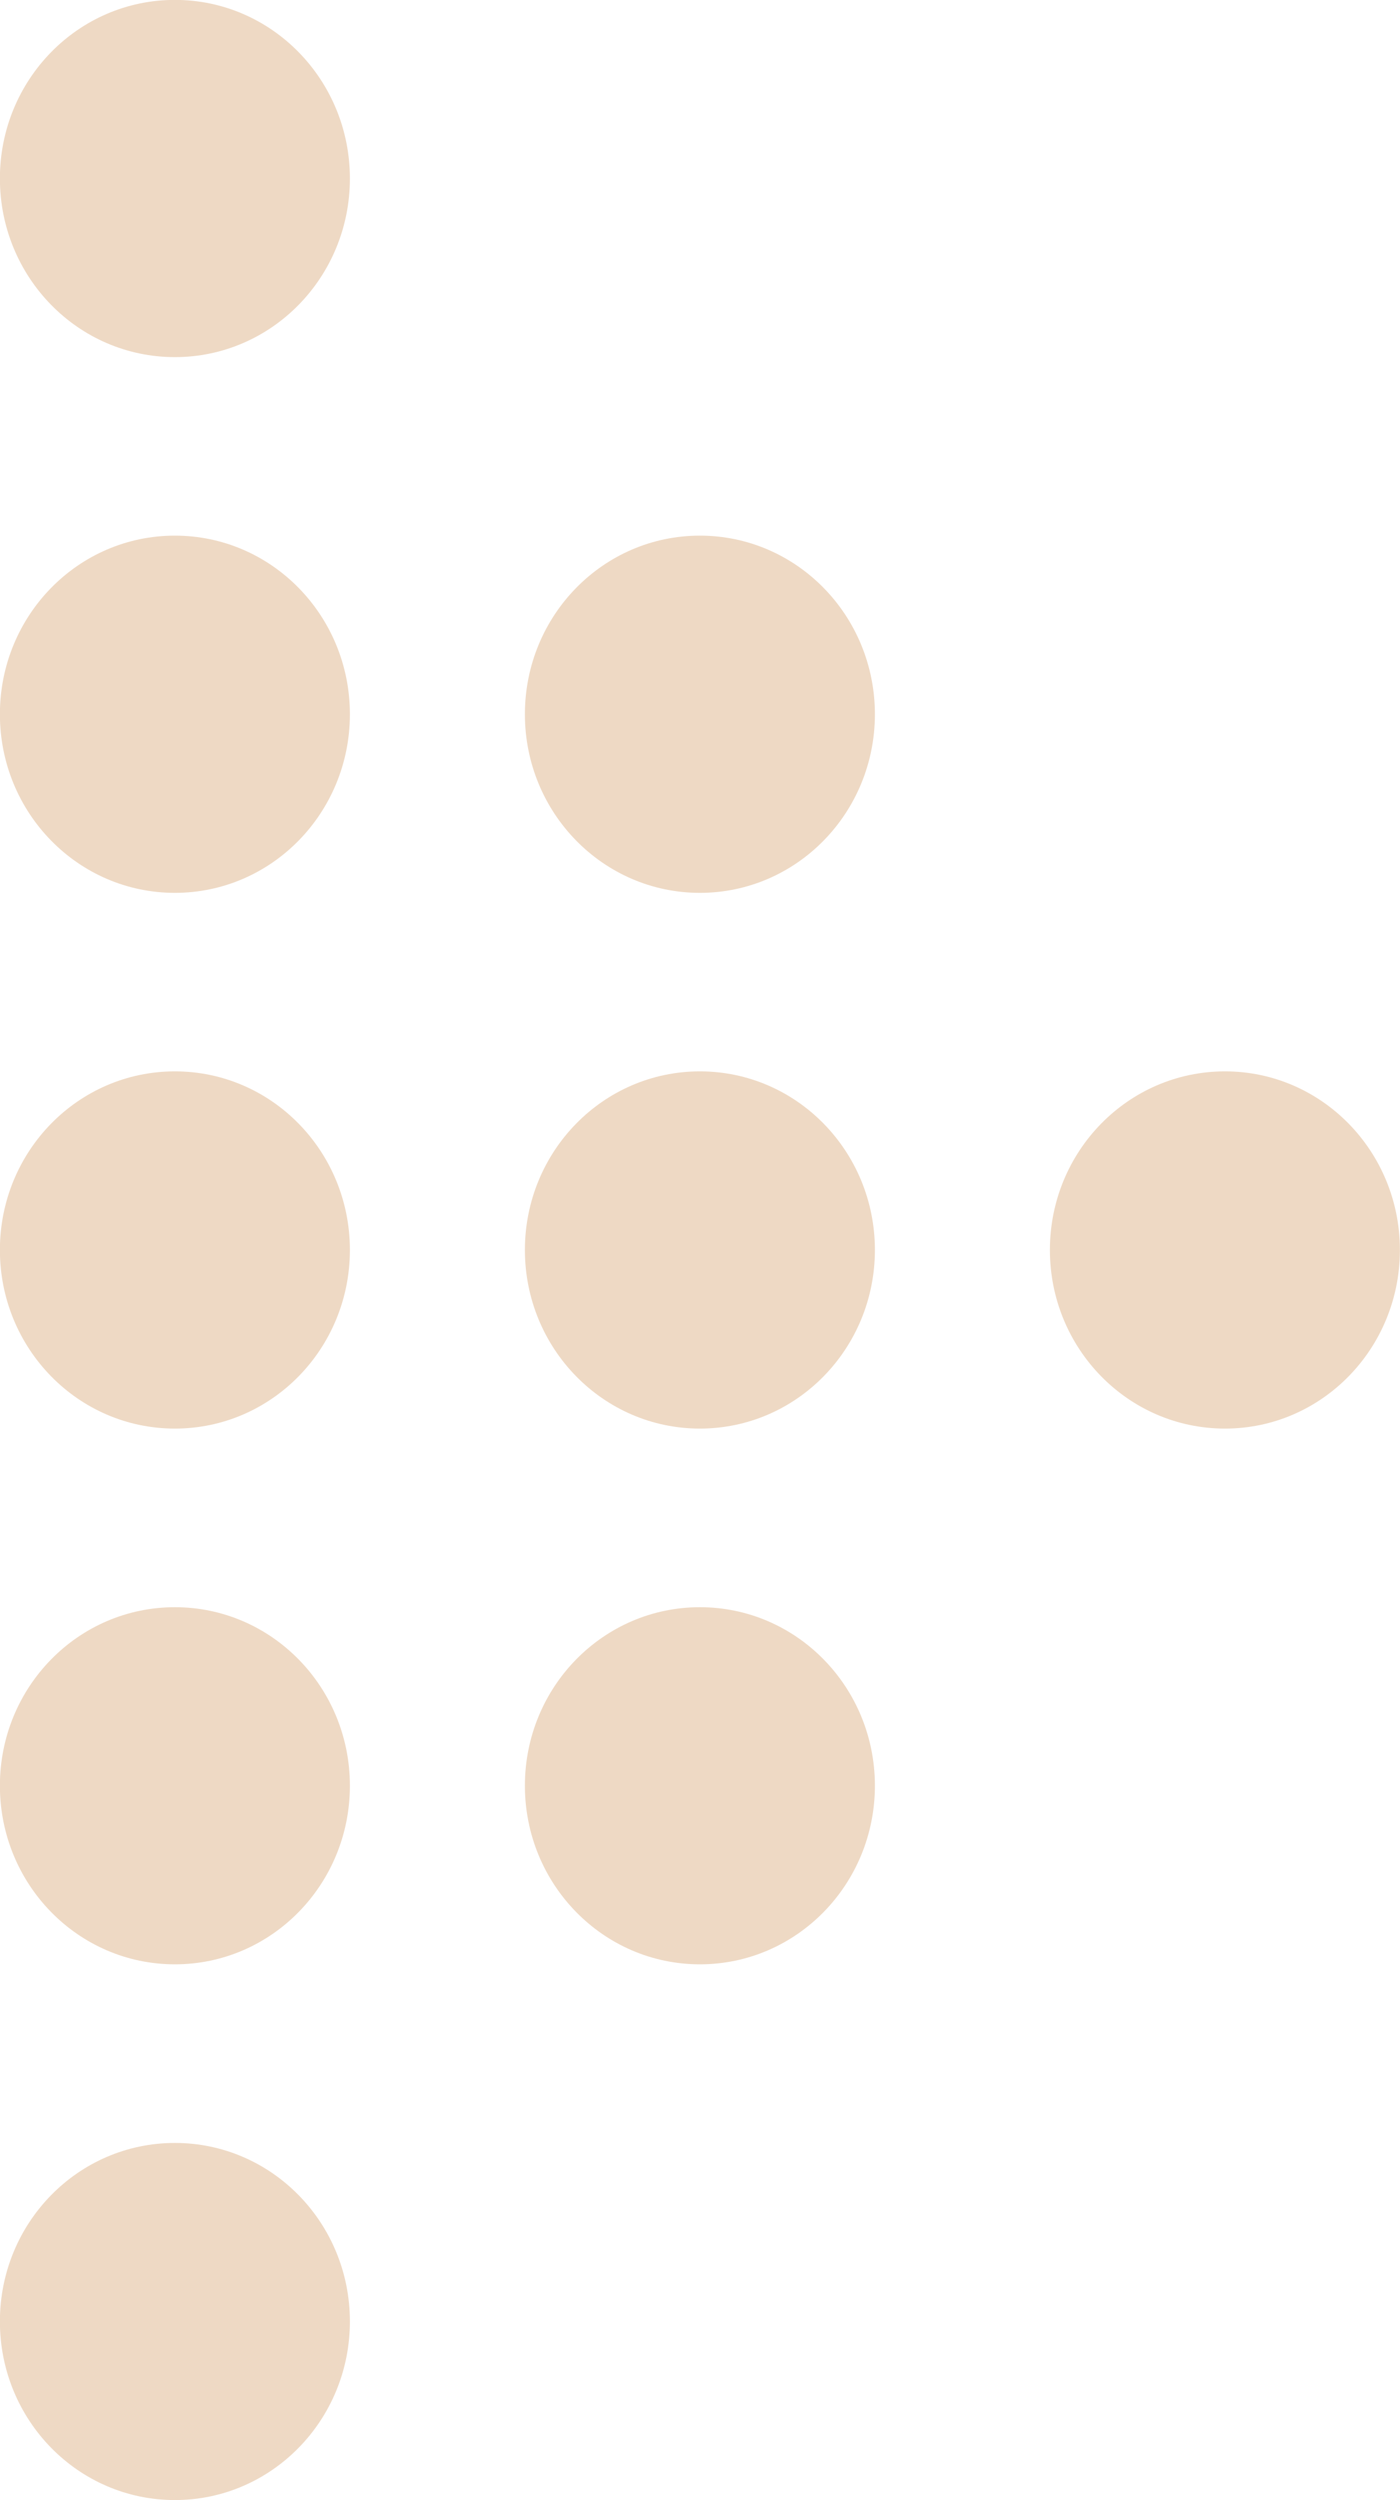 <svg 
 xmlns="http://www.w3.org/2000/svg"
 xmlns:xlink="http://www.w3.org/1999/xlink"
 width="14px" height="25px">
<path fill-rule="evenodd"  fill="rgb(238, 217, 196)"
 d="M5.249,17.856 C5.249,18.843 6.032,19.642 6.999,19.642 C7.966,19.642 8.749,18.843 8.749,17.856 C8.749,16.869 7.966,16.071 6.999,16.071 C6.032,16.071 5.249,16.869 5.249,17.856 ZM12.250,10.713 C13.216,10.713 13.999,11.512 13.999,12.499 C13.999,13.486 13.216,14.285 12.250,14.285 C11.282,14.285 10.499,13.486 10.499,12.499 C10.499,11.512 11.282,10.713 12.250,10.713 ZM6.999,10.713 C7.966,10.713 8.749,11.512 8.749,12.499 C8.749,13.486 7.966,14.285 6.999,14.285 C6.032,14.285 5.249,13.486 5.249,12.499 C5.249,11.512 6.032,10.713 6.999,10.713 ZM1.749,10.713 C2.716,10.713 3.499,11.512 3.499,12.499 C3.499,13.486 2.716,14.285 1.749,14.285 C0.781,14.285 -0.001,13.486 -0.001,12.499 C-0.001,11.512 0.781,10.713 1.749,10.713 ZM1.749,5.356 C2.716,5.356 3.499,6.155 3.499,7.142 C3.499,8.129 2.716,8.928 1.749,8.928 C0.781,8.928 -0.001,8.129 -0.001,7.142 C-0.001,6.155 0.781,5.356 1.749,5.356 ZM1.749,-0.001 C2.716,-0.001 3.499,0.798 3.499,1.785 C3.499,2.772 2.716,3.571 1.749,3.571 C0.781,3.571 -0.001,2.772 -0.001,1.785 C-0.001,0.798 0.781,-0.001 1.749,-0.001 ZM6.999,5.356 C7.966,5.356 8.749,6.155 8.749,7.142 C8.749,8.129 7.966,8.928 6.999,8.928 C6.032,8.928 5.249,8.129 5.249,7.142 C5.249,6.155 6.032,5.356 6.999,5.356 ZM1.749,21.428 C2.716,21.428 3.499,22.226 3.499,23.213 C3.499,24.200 2.716,24.999 1.749,24.999 C0.781,24.999 -0.001,24.200 -0.001,23.213 C-0.001,22.226 0.781,21.428 1.749,21.428 ZM1.749,16.071 C2.716,16.071 3.499,16.869 3.499,17.856 C3.499,18.843 2.716,19.642 1.749,19.642 C0.781,19.642 -0.001,18.843 -0.001,17.856 C-0.001,16.869 0.781,16.071 1.749,16.071 Z"/>
</svg>